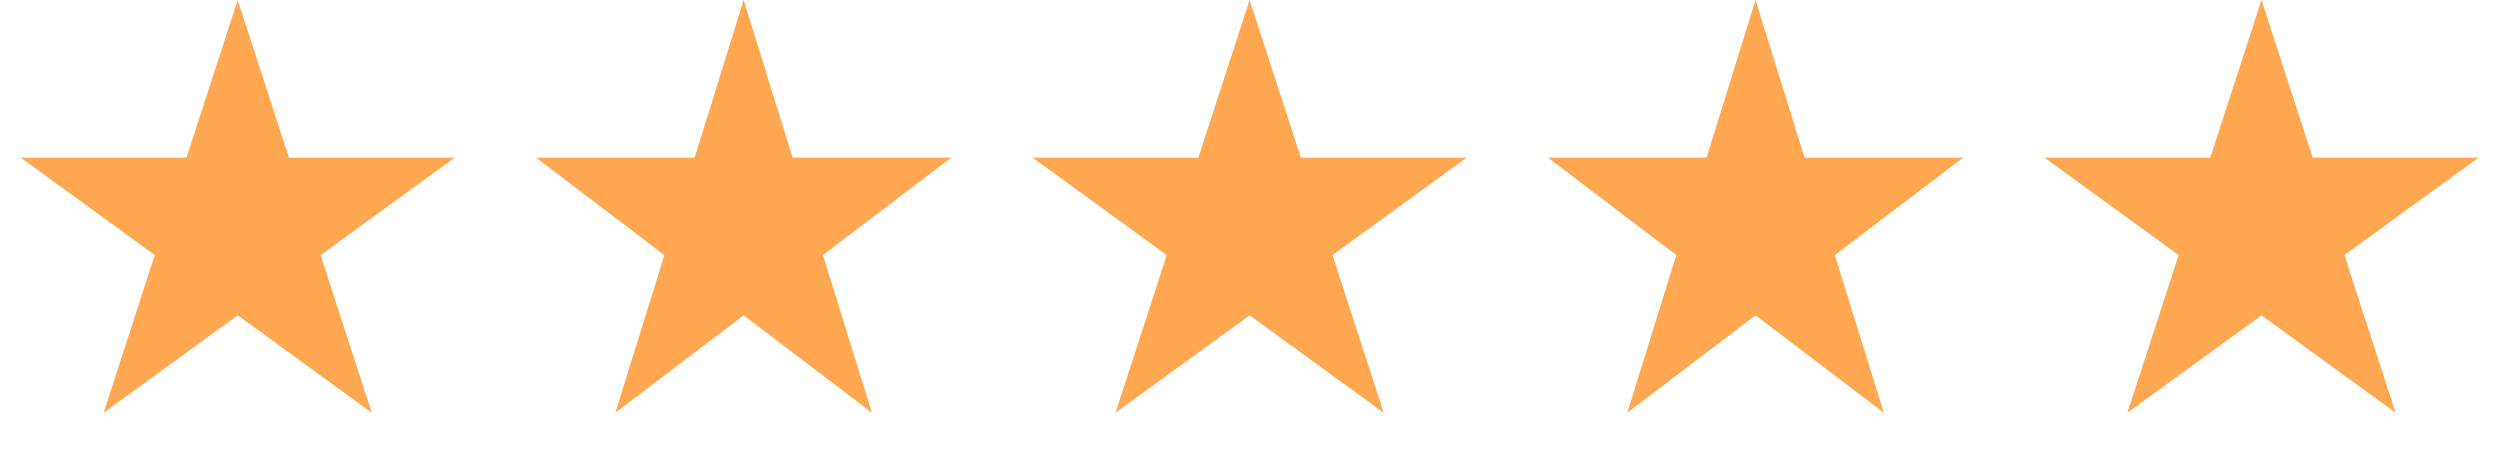 <?xml version="1.0" encoding="UTF-8"?> <svg xmlns="http://www.w3.org/2000/svg" width="126" height="23" viewBox="0 0 126 23" fill="none"><path d="M11.98 0L14.562 7.946H22.918L16.158 12.857L18.74 20.804L11.98 15.893L5.221 20.804L7.803 12.857L1.043 7.946H9.399L11.98 0Z" fill="#FFA751"></path><path d="M37.48 0L39.95 7.946H47.942L41.476 12.857L43.946 20.804L37.48 15.893L31.015 20.804L33.484 12.857L27.019 7.946H35.011L37.48 0Z" fill="#FFA751"></path><path d="M62.98 0L65.562 7.946H73.918L67.158 12.857L69.74 20.804L62.98 15.893L56.221 20.804L58.803 12.857L52.043 7.946H60.398L62.98 0Z" fill="#FFA751"></path><path d="M88.48 0L90.95 7.946H98.942L92.476 12.857L94.946 20.804L88.48 15.893L82.015 20.804L84.484 12.857L78.019 7.946H86.011L88.48 0Z" fill="#FFA751"></path><path d="M113.98 0L116.562 7.946H124.918L118.158 12.857L120.74 20.804L113.98 15.893L107.221 20.804L109.803 12.857L103.043 7.946H111.398L113.98 0Z" fill="#FFA751"></path></svg> 